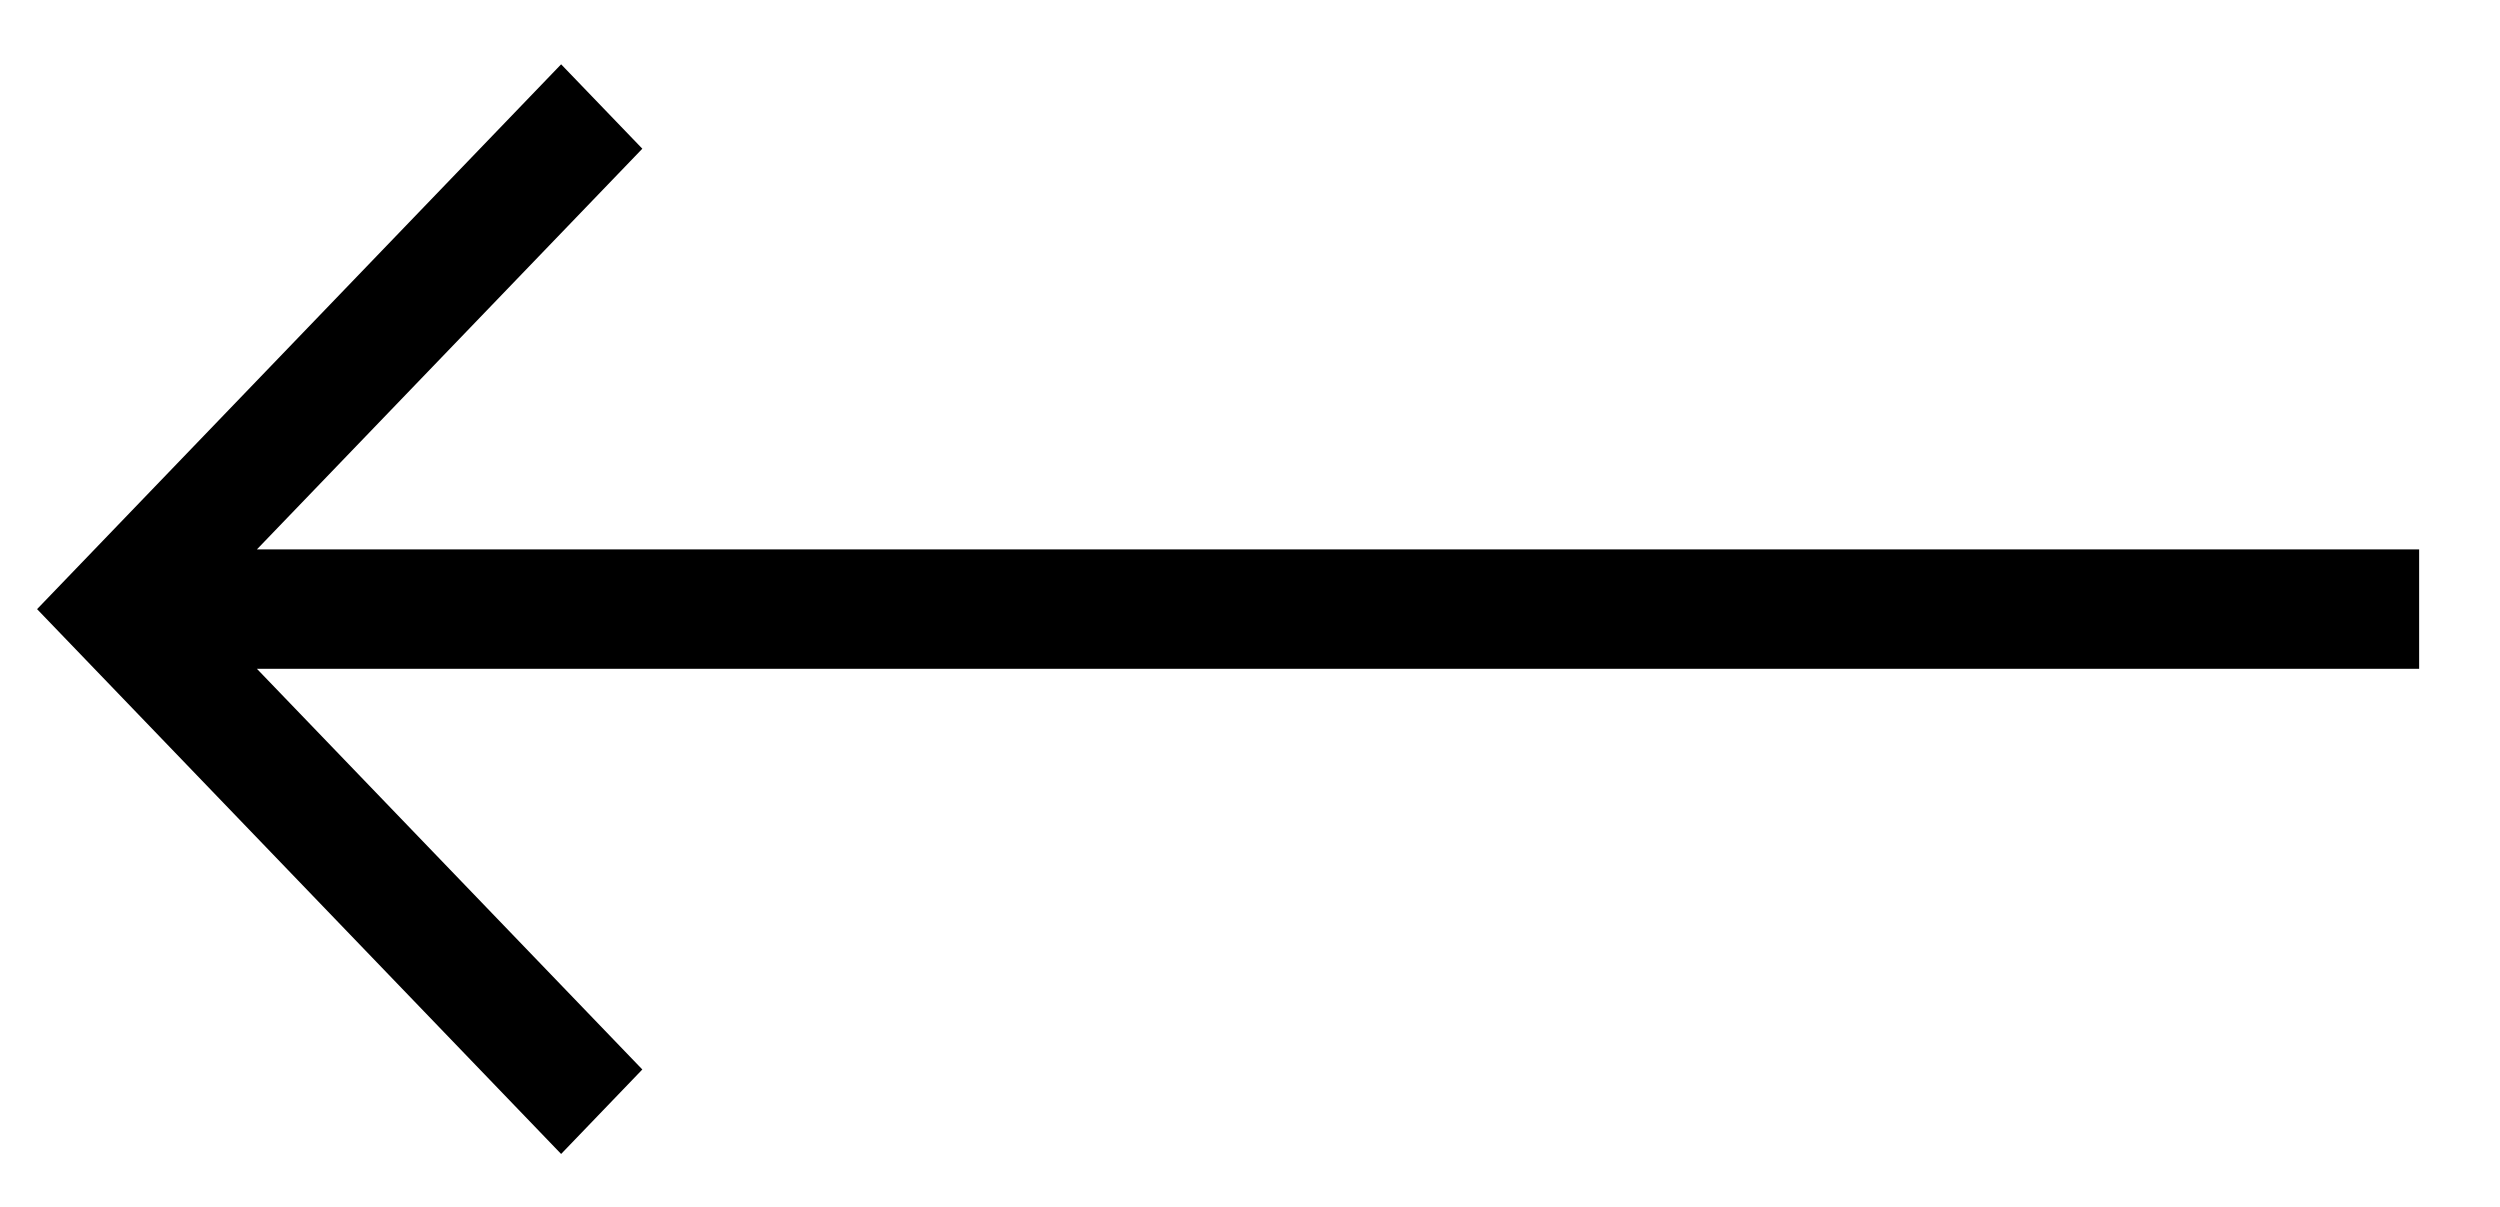 <svg width="29" height="14" viewBox="0 0 29 14" fill="none" xmlns="http://www.w3.org/2000/svg">
<path d="M7.451 1.725L2.98 6.373H28.062V7.758H2.98L7.451 12.406L6.509 13.386L0.43 7.066L6.509 0.746L7.451 1.725Z" fill="black"/>
</svg>
